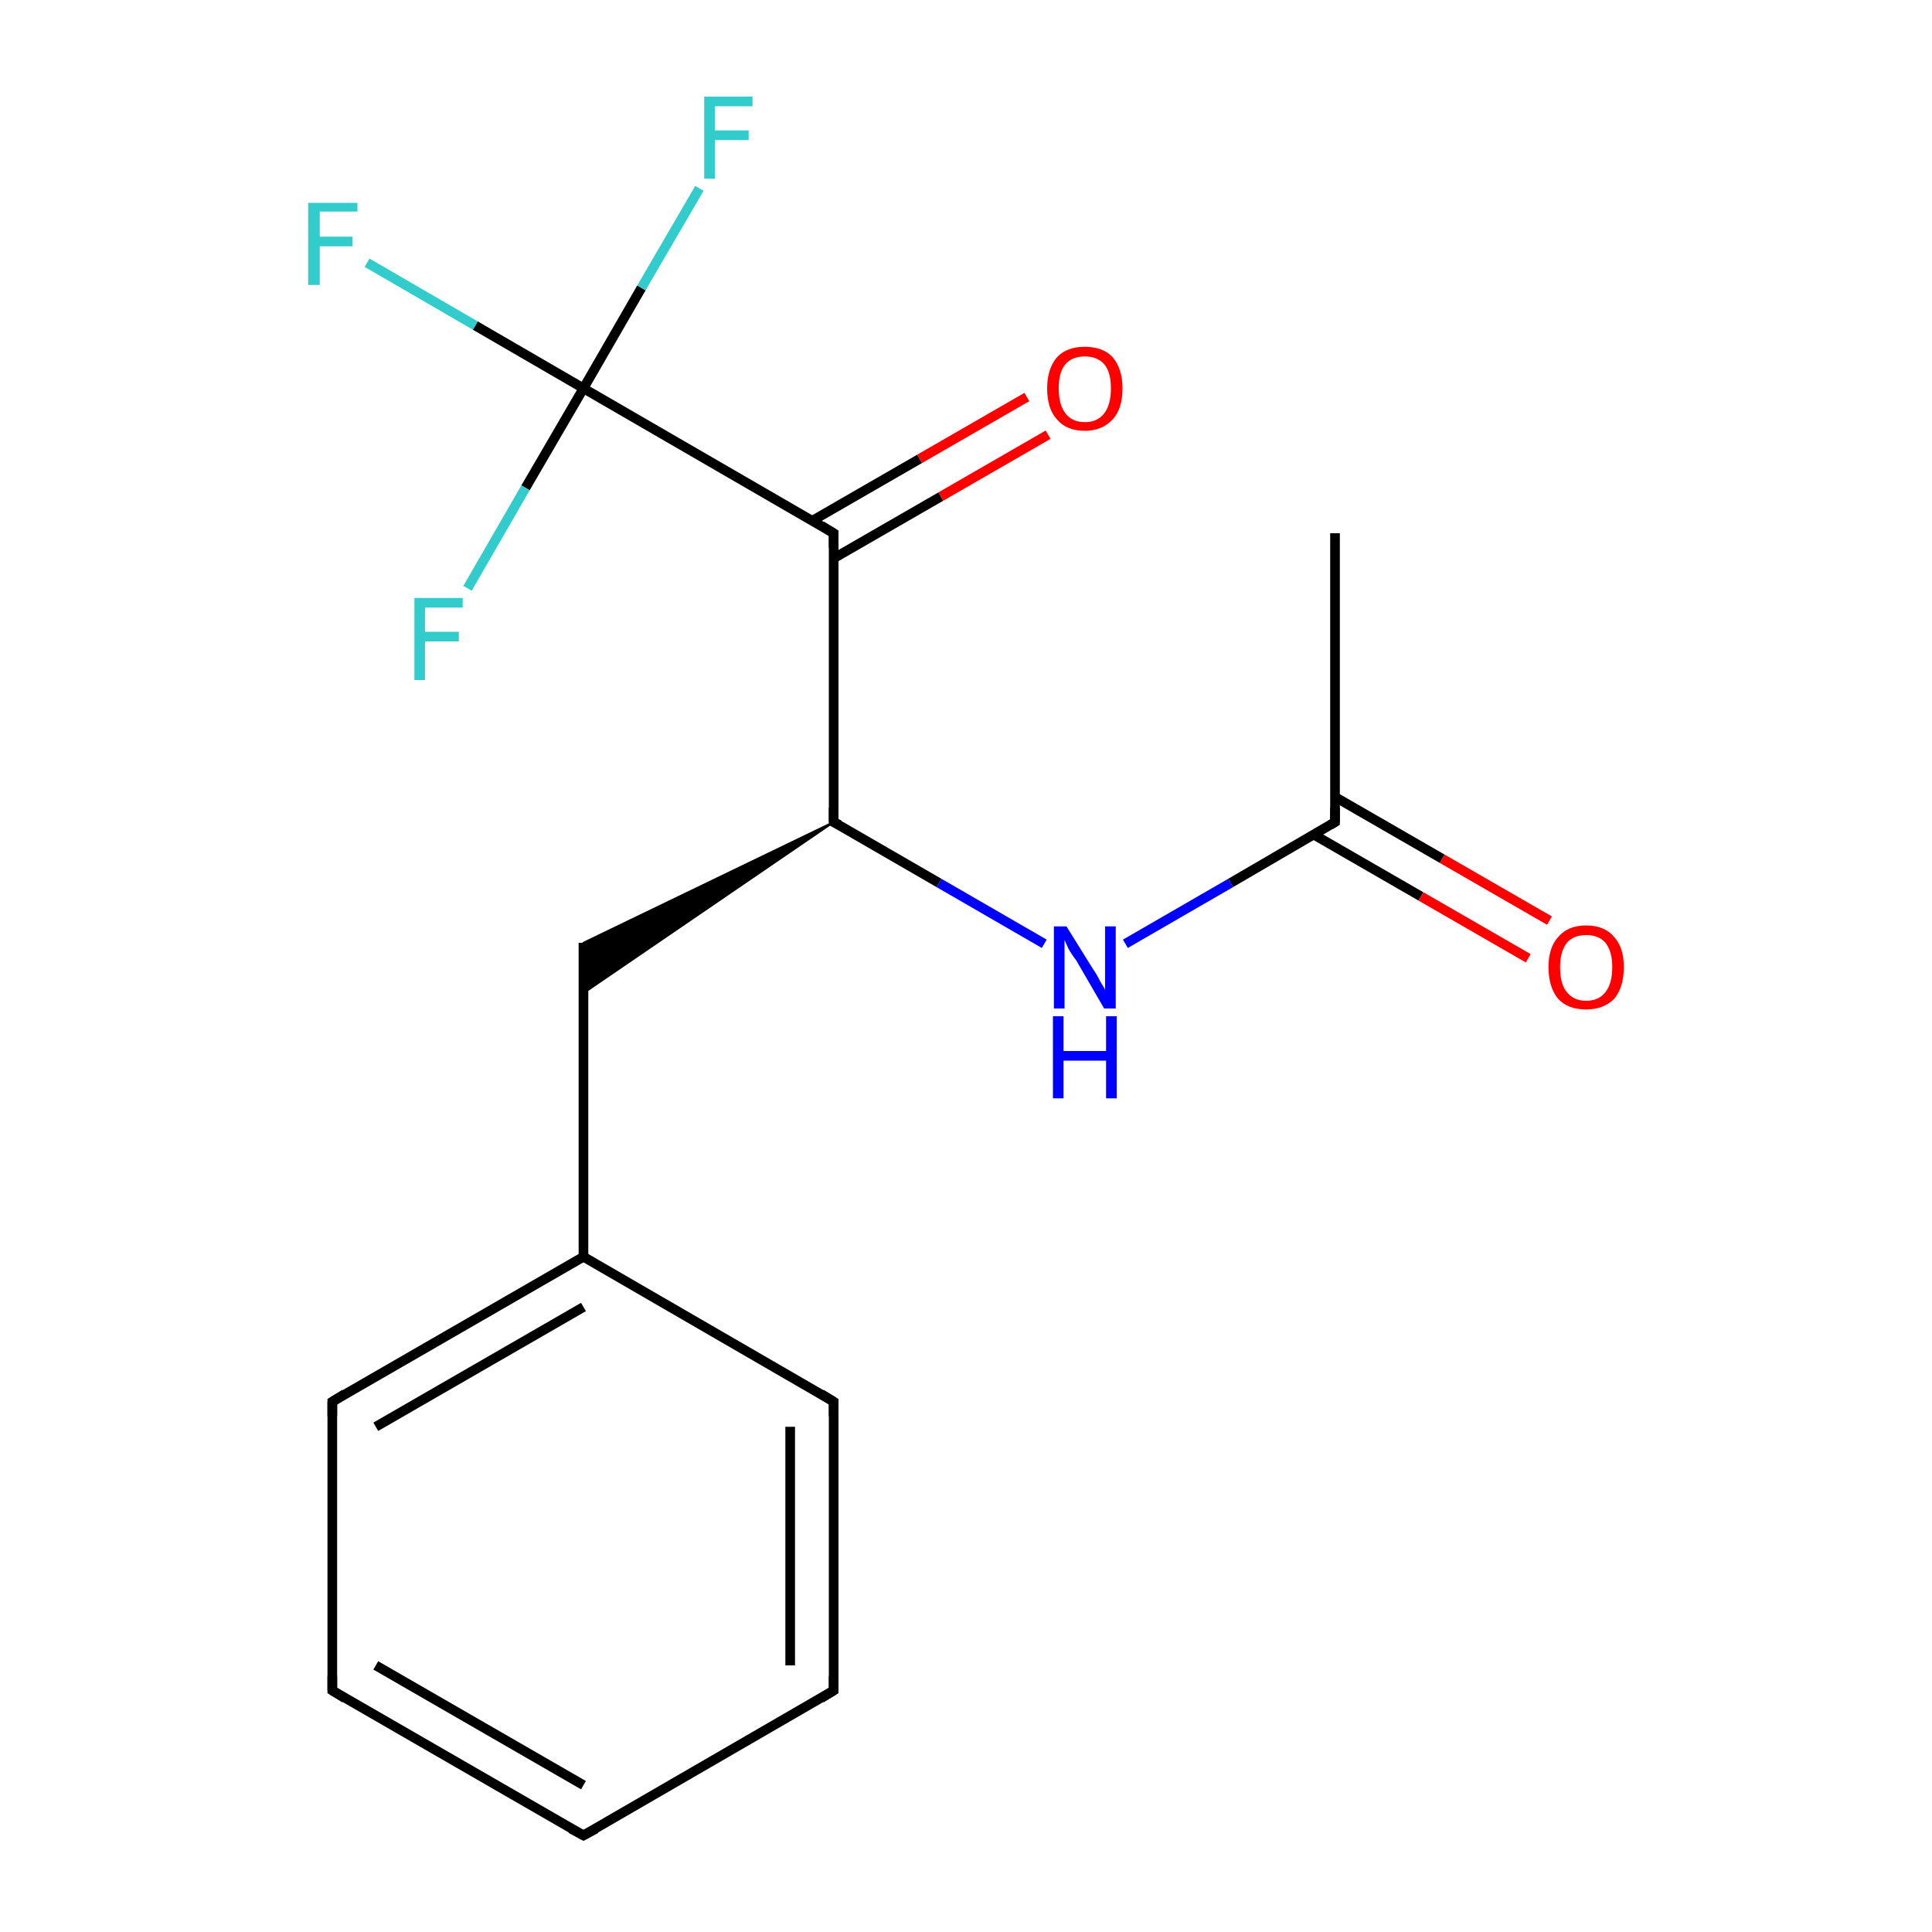 <?xml version='1.0' encoding='iso-8859-1'?>
<svg version='1.1' baseProfile='full'
              xmlns='http://www.w3.org/2000/svg'
                      xmlns:rdkit='http://www.rdkit.org/xml'
                      xmlns:xlink='http://www.w3.org/1999/xlink'
                  xml:space='preserve'
width='200px' height='200px' viewBox='0 0 200 200'>
<!-- END OF HEADER -->
<rect style='opacity:1.0;fill:#FFFFFF;stroke:none' width='200.0' height='200.0' x='0.0' y='0.0'> </rect>
<path class='bond-0 atom-0 atom-1' d='M 138.2,55.2 L 138.2,85.1' style='fill:none;fill-rule:evenodd;stroke:#000000;stroke-width:1.0px;stroke-linecap:butt;stroke-linejoin:miter;stroke-opacity:1' />
<path class='bond-1 atom-1 atom-2' d='M 136.0,86.4 L 147.1,92.8' style='fill:none;fill-rule:evenodd;stroke:#000000;stroke-width:1.0px;stroke-linecap:butt;stroke-linejoin:miter;stroke-opacity:1' />
<path class='bond-1 atom-1 atom-2' d='M 147.1,92.8 L 158.2,99.2' style='fill:none;fill-rule:evenodd;stroke:#FF0000;stroke-width:1.0px;stroke-linecap:butt;stroke-linejoin:miter;stroke-opacity:1' />
<path class='bond-1 atom-1 atom-2' d='M 138.2,82.5 L 149.3,88.9' style='fill:none;fill-rule:evenodd;stroke:#000000;stroke-width:1.0px;stroke-linecap:butt;stroke-linejoin:miter;stroke-opacity:1' />
<path class='bond-1 atom-1 atom-2' d='M 149.3,88.9 L 160.4,95.3' style='fill:none;fill-rule:evenodd;stroke:#FF0000;stroke-width:1.0px;stroke-linecap:butt;stroke-linejoin:miter;stroke-opacity:1' />
<path class='bond-2 atom-1 atom-3' d='M 138.2,85.1 L 127.4,91.4' style='fill:none;fill-rule:evenodd;stroke:#000000;stroke-width:1.0px;stroke-linecap:butt;stroke-linejoin:miter;stroke-opacity:1' />
<path class='bond-2 atom-1 atom-3' d='M 127.4,91.4 L 116.5,97.7' style='fill:none;fill-rule:evenodd;stroke:#0000FF;stroke-width:1.0px;stroke-linecap:butt;stroke-linejoin:miter;stroke-opacity:1' />
<path class='bond-3 atom-3 atom-4' d='M 108.1,97.7 L 97.2,91.4' style='fill:none;fill-rule:evenodd;stroke:#0000FF;stroke-width:1.0px;stroke-linecap:butt;stroke-linejoin:miter;stroke-opacity:1' />
<path class='bond-3 atom-3 atom-4' d='M 97.2,91.4 L 86.3,85.1' style='fill:none;fill-rule:evenodd;stroke:#000000;stroke-width:1.0px;stroke-linecap:butt;stroke-linejoin:miter;stroke-opacity:1' />
<path class='bond-4 atom-4 atom-5' d='M 86.3,85.1 L 86.3,55.2' style='fill:none;fill-rule:evenodd;stroke:#000000;stroke-width:1.0px;stroke-linecap:butt;stroke-linejoin:miter;stroke-opacity:1' />
<path class='bond-5 atom-4 atom-7' d='M 86.3,85.1 L 60.4,102.8 L 60.4,97.6 Z' style='fill:#000000;fill-rule:evenodd;fill-opacity:1;stroke:#000000;stroke-width:0.2px;stroke-linecap:butt;stroke-linejoin:miter;stroke-opacity:1;' />
<path class='bond-6 atom-5 atom-6' d='M 86.3,55.2 L 60.4,40.2' style='fill:none;fill-rule:evenodd;stroke:#000000;stroke-width:1.0px;stroke-linecap:butt;stroke-linejoin:miter;stroke-opacity:1' />
<path class='bond-7 atom-5 atom-8' d='M 86.3,57.8 L 97.4,51.4' style='fill:none;fill-rule:evenodd;stroke:#000000;stroke-width:1.0px;stroke-linecap:butt;stroke-linejoin:miter;stroke-opacity:1' />
<path class='bond-7 atom-5 atom-8' d='M 97.4,51.4 L 108.5,45.0' style='fill:none;fill-rule:evenodd;stroke:#FF0000;stroke-width:1.0px;stroke-linecap:butt;stroke-linejoin:miter;stroke-opacity:1' />
<path class='bond-7 atom-5 atom-8' d='M 84.1,53.9 L 95.2,47.5' style='fill:none;fill-rule:evenodd;stroke:#000000;stroke-width:1.0px;stroke-linecap:butt;stroke-linejoin:miter;stroke-opacity:1' />
<path class='bond-7 atom-5 atom-8' d='M 95.2,47.5 L 106.3,41.1' style='fill:none;fill-rule:evenodd;stroke:#FF0000;stroke-width:1.0px;stroke-linecap:butt;stroke-linejoin:miter;stroke-opacity:1' />
<path class='bond-8 atom-6 atom-9' d='M 60.4,40.2 L 49.2,33.7' style='fill:none;fill-rule:evenodd;stroke:#000000;stroke-width:1.0px;stroke-linecap:butt;stroke-linejoin:miter;stroke-opacity:1' />
<path class='bond-8 atom-6 atom-9' d='M 49.2,33.7 L 38.0,27.2' style='fill:none;fill-rule:evenodd;stroke:#33CCCC;stroke-width:1.0px;stroke-linecap:butt;stroke-linejoin:miter;stroke-opacity:1' />
<path class='bond-9 atom-6 atom-10' d='M 60.4,40.2 L 66.4,29.8' style='fill:none;fill-rule:evenodd;stroke:#000000;stroke-width:1.0px;stroke-linecap:butt;stroke-linejoin:miter;stroke-opacity:1' />
<path class='bond-9 atom-6 atom-10' d='M 66.4,29.8 L 72.4,19.5' style='fill:none;fill-rule:evenodd;stroke:#33CCCC;stroke-width:1.0px;stroke-linecap:butt;stroke-linejoin:miter;stroke-opacity:1' />
<path class='bond-10 atom-6 atom-11' d='M 60.4,40.2 L 54.4,50.5' style='fill:none;fill-rule:evenodd;stroke:#000000;stroke-width:1.0px;stroke-linecap:butt;stroke-linejoin:miter;stroke-opacity:1' />
<path class='bond-10 atom-6 atom-11' d='M 54.4,50.5 L 48.4,60.9' style='fill:none;fill-rule:evenodd;stroke:#33CCCC;stroke-width:1.0px;stroke-linecap:butt;stroke-linejoin:miter;stroke-opacity:1' />
<path class='bond-11 atom-7 atom-12' d='M 60.4,97.6 L 60.4,130.1' style='fill:none;fill-rule:evenodd;stroke:#000000;stroke-width:1.0px;stroke-linecap:butt;stroke-linejoin:miter;stroke-opacity:1' />
<path class='bond-12 atom-12 atom-13' d='M 60.4,130.1 L 34.4,145.1' style='fill:none;fill-rule:evenodd;stroke:#000000;stroke-width:1.0px;stroke-linecap:butt;stroke-linejoin:miter;stroke-opacity:1' />
<path class='bond-12 atom-12 atom-13' d='M 60.4,135.3 L 38.9,147.7' style='fill:none;fill-rule:evenodd;stroke:#000000;stroke-width:1.0px;stroke-linecap:butt;stroke-linejoin:miter;stroke-opacity:1' />
<path class='bond-13 atom-12 atom-17' d='M 60.4,130.1 L 86.3,145.1' style='fill:none;fill-rule:evenodd;stroke:#000000;stroke-width:1.0px;stroke-linecap:butt;stroke-linejoin:miter;stroke-opacity:1' />
<path class='bond-14 atom-13 atom-14' d='M 34.4,145.1 L 34.4,175.0' style='fill:none;fill-rule:evenodd;stroke:#000000;stroke-width:1.0px;stroke-linecap:butt;stroke-linejoin:miter;stroke-opacity:1' />
<path class='bond-15 atom-14 atom-15' d='M 34.4,175.0 L 60.4,190.0' style='fill:none;fill-rule:evenodd;stroke:#000000;stroke-width:1.0px;stroke-linecap:butt;stroke-linejoin:miter;stroke-opacity:1' />
<path class='bond-15 atom-14 atom-15' d='M 38.9,172.4 L 60.4,184.8' style='fill:none;fill-rule:evenodd;stroke:#000000;stroke-width:1.0px;stroke-linecap:butt;stroke-linejoin:miter;stroke-opacity:1' />
<path class='bond-16 atom-15 atom-16' d='M 60.4,190.0 L 86.3,175.0' style='fill:none;fill-rule:evenodd;stroke:#000000;stroke-width:1.0px;stroke-linecap:butt;stroke-linejoin:miter;stroke-opacity:1' />
<path class='bond-17 atom-16 atom-17' d='M 86.3,175.0 L 86.3,145.1' style='fill:none;fill-rule:evenodd;stroke:#000000;stroke-width:1.0px;stroke-linecap:butt;stroke-linejoin:miter;stroke-opacity:1' />
<path class='bond-17 atom-16 atom-17' d='M 81.8,172.4 L 81.8,147.7' style='fill:none;fill-rule:evenodd;stroke:#000000;stroke-width:1.0px;stroke-linecap:butt;stroke-linejoin:miter;stroke-opacity:1' />
<path d='M 138.2,83.6 L 138.2,85.1 L 137.7,85.4' style='fill:none;stroke:#000000;stroke-width:1.0px;stroke-linecap:butt;stroke-linejoin:miter;stroke-opacity:1;' />
<path d='M 86.9,85.4 L 86.3,85.1 L 86.3,83.6' style='fill:none;stroke:#000000;stroke-width:1.0px;stroke-linecap:butt;stroke-linejoin:miter;stroke-opacity:1;' />
<path d='M 86.3,56.7 L 86.3,55.2 L 85.0,54.4' style='fill:none;stroke:#000000;stroke-width:1.0px;stroke-linecap:butt;stroke-linejoin:miter;stroke-opacity:1;' />
<path d='M 35.7,144.3 L 34.4,145.1 L 34.4,146.6' style='fill:none;stroke:#000000;stroke-width:1.0px;stroke-linecap:butt;stroke-linejoin:miter;stroke-opacity:1;' />
<path d='M 34.4,173.5 L 34.4,175.0 L 35.7,175.8' style='fill:none;stroke:#000000;stroke-width:1.0px;stroke-linecap:butt;stroke-linejoin:miter;stroke-opacity:1;' />
<path d='M 59.1,189.3 L 60.4,190.0 L 61.7,189.3' style='fill:none;stroke:#000000;stroke-width:1.0px;stroke-linecap:butt;stroke-linejoin:miter;stroke-opacity:1;' />
<path d='M 85.0,175.8 L 86.3,175.0 L 86.3,173.5' style='fill:none;stroke:#000000;stroke-width:1.0px;stroke-linecap:butt;stroke-linejoin:miter;stroke-opacity:1;' />
<path d='M 85.0,144.3 L 86.3,145.1 L 86.3,146.6' style='fill:none;stroke:#000000;stroke-width:1.0px;stroke-linecap:butt;stroke-linejoin:miter;stroke-opacity:1;' />
<path class='atom-2' d='M 160.3 100.1
Q 160.3 98.1, 161.3 97.0
Q 162.3 95.8, 164.2 95.8
Q 166.1 95.8, 167.1 97.0
Q 168.1 98.1, 168.1 100.1
Q 168.1 102.2, 167.1 103.4
Q 166.0 104.5, 164.2 104.5
Q 162.3 104.5, 161.3 103.4
Q 160.3 102.2, 160.3 100.1
M 164.2 103.6
Q 165.5 103.6, 166.2 102.7
Q 166.9 101.8, 166.9 100.1
Q 166.9 98.5, 166.2 97.6
Q 165.5 96.8, 164.2 96.8
Q 162.9 96.8, 162.2 97.6
Q 161.5 98.5, 161.5 100.1
Q 161.5 101.9, 162.2 102.7
Q 162.9 103.6, 164.2 103.6
' fill='#FF0000'/>
<path class='atom-3' d='M 110.4 95.9
L 113.2 100.4
Q 113.5 100.8, 113.9 101.6
Q 114.4 102.4, 114.4 102.5
L 114.4 95.9
L 115.5 95.9
L 115.5 104.4
L 114.3 104.4
L 111.4 99.4
Q 111.0 98.9, 110.6 98.2
Q 110.3 97.5, 110.2 97.3
L 110.2 104.4
L 109.1 104.4
L 109.1 95.9
L 110.4 95.9
' fill='#0000FF'/>
<path class='atom-3' d='M 109.0 105.2
L 110.1 105.2
L 110.1 108.8
L 114.5 108.8
L 114.5 105.2
L 115.6 105.2
L 115.6 113.7
L 114.5 113.7
L 114.5 109.8
L 110.1 109.8
L 110.1 113.7
L 109.0 113.7
L 109.0 105.2
' fill='#0000FF'/>
<path class='atom-8' d='M 108.4 40.2
Q 108.4 38.2, 109.4 37.0
Q 110.4 35.9, 112.3 35.9
Q 114.2 35.9, 115.2 37.0
Q 116.2 38.2, 116.2 40.2
Q 116.2 42.3, 115.2 43.4
Q 114.1 44.6, 112.3 44.6
Q 110.4 44.6, 109.4 43.4
Q 108.4 42.3, 108.4 40.2
M 112.3 43.7
Q 113.6 43.7, 114.3 42.8
Q 115.0 41.9, 115.0 40.2
Q 115.0 38.5, 114.3 37.7
Q 113.6 36.9, 112.3 36.9
Q 111.0 36.9, 110.3 37.7
Q 109.6 38.5, 109.6 40.2
Q 109.6 41.9, 110.3 42.8
Q 111.0 43.7, 112.3 43.7
' fill='#FF0000'/>
<path class='atom-9' d='M 31.9 21.0
L 37.0 21.0
L 37.0 21.9
L 33.1 21.9
L 33.1 24.5
L 36.5 24.5
L 36.5 25.5
L 33.1 25.5
L 33.1 29.5
L 31.9 29.5
L 31.9 21.0
' fill='#33CCCC'/>
<path class='atom-10' d='M 72.9 10.0
L 77.9 10.0
L 77.9 11.0
L 74.0 11.0
L 74.0 13.5
L 77.5 13.5
L 77.5 14.5
L 74.0 14.5
L 74.0 18.5
L 72.9 18.5
L 72.9 10.0
' fill='#33CCCC'/>
<path class='atom-11' d='M 42.9 61.9
L 47.9 61.9
L 47.9 62.9
L 44.0 62.9
L 44.0 65.4
L 47.5 65.4
L 47.5 66.4
L 44.0 66.4
L 44.0 70.4
L 42.9 70.4
L 42.9 61.9
' fill='#33CCCC'/>
</svg>
